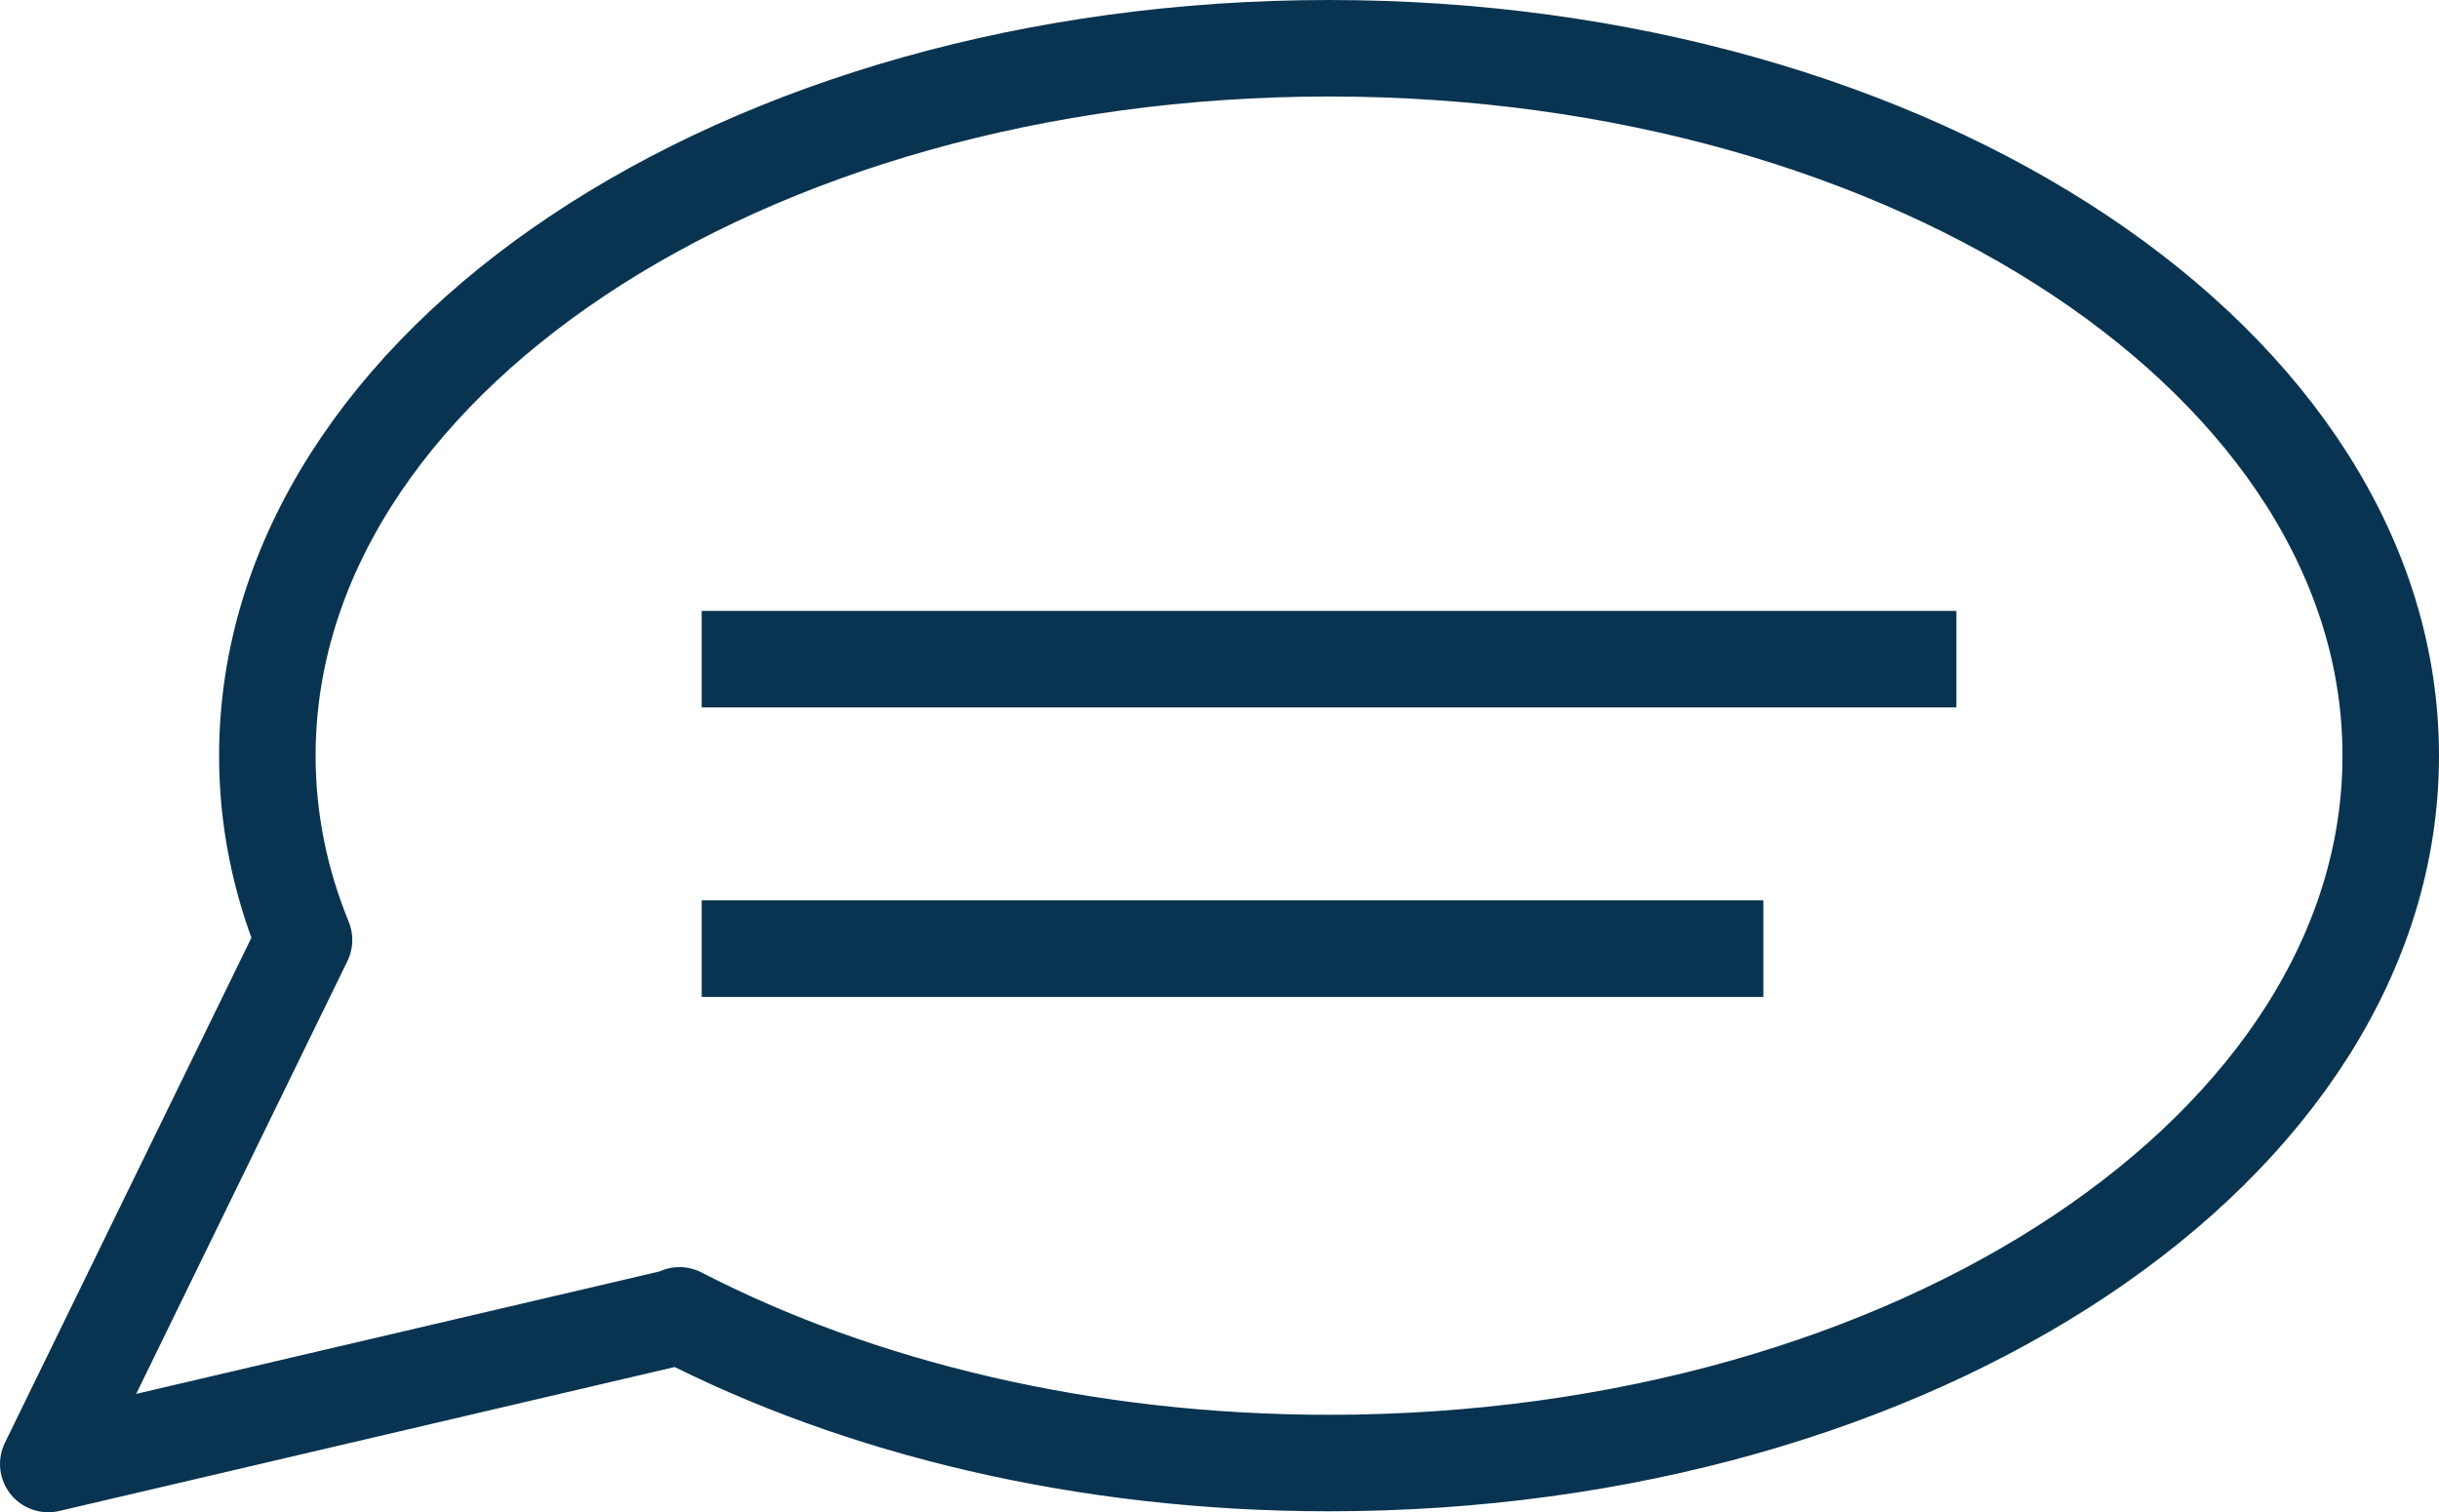 <?xml version="1.0" encoding="UTF-8"?>
<svg id="Ebene_2" data-name="Ebene 2" xmlns="http://www.w3.org/2000/svg" viewBox="0 0 25.27 15.67" width="25.27" height="15.67">
  <defs>
    <style>
      .cls-1 {
        fill: none;
        stroke: #093451;
        stroke-linejoin: round;
      }
    </style>
  </defs>
  <g id="Ebene_1-2" data-name="Ebene 1">
    <path class="cls-1" d="M7.04,13.63c1.86.96,4.2,1.53,6.73,1.53,6.08,0,11-3.28,11-7.33S19.85.5,13.77.5,2.77,3.78,2.77,7.83c0,.66.13,1.3.38,1.91L.5,15.17l6.54-1.53Z"/>
    <line class="cls-1" x1="7.27" y1="6.83" x2="20.27" y2="6.83"/>
    <line class="cls-1" x1="7.27" y1="9.83" x2="18.27" y2="9.83"/>
  </g>
</svg>